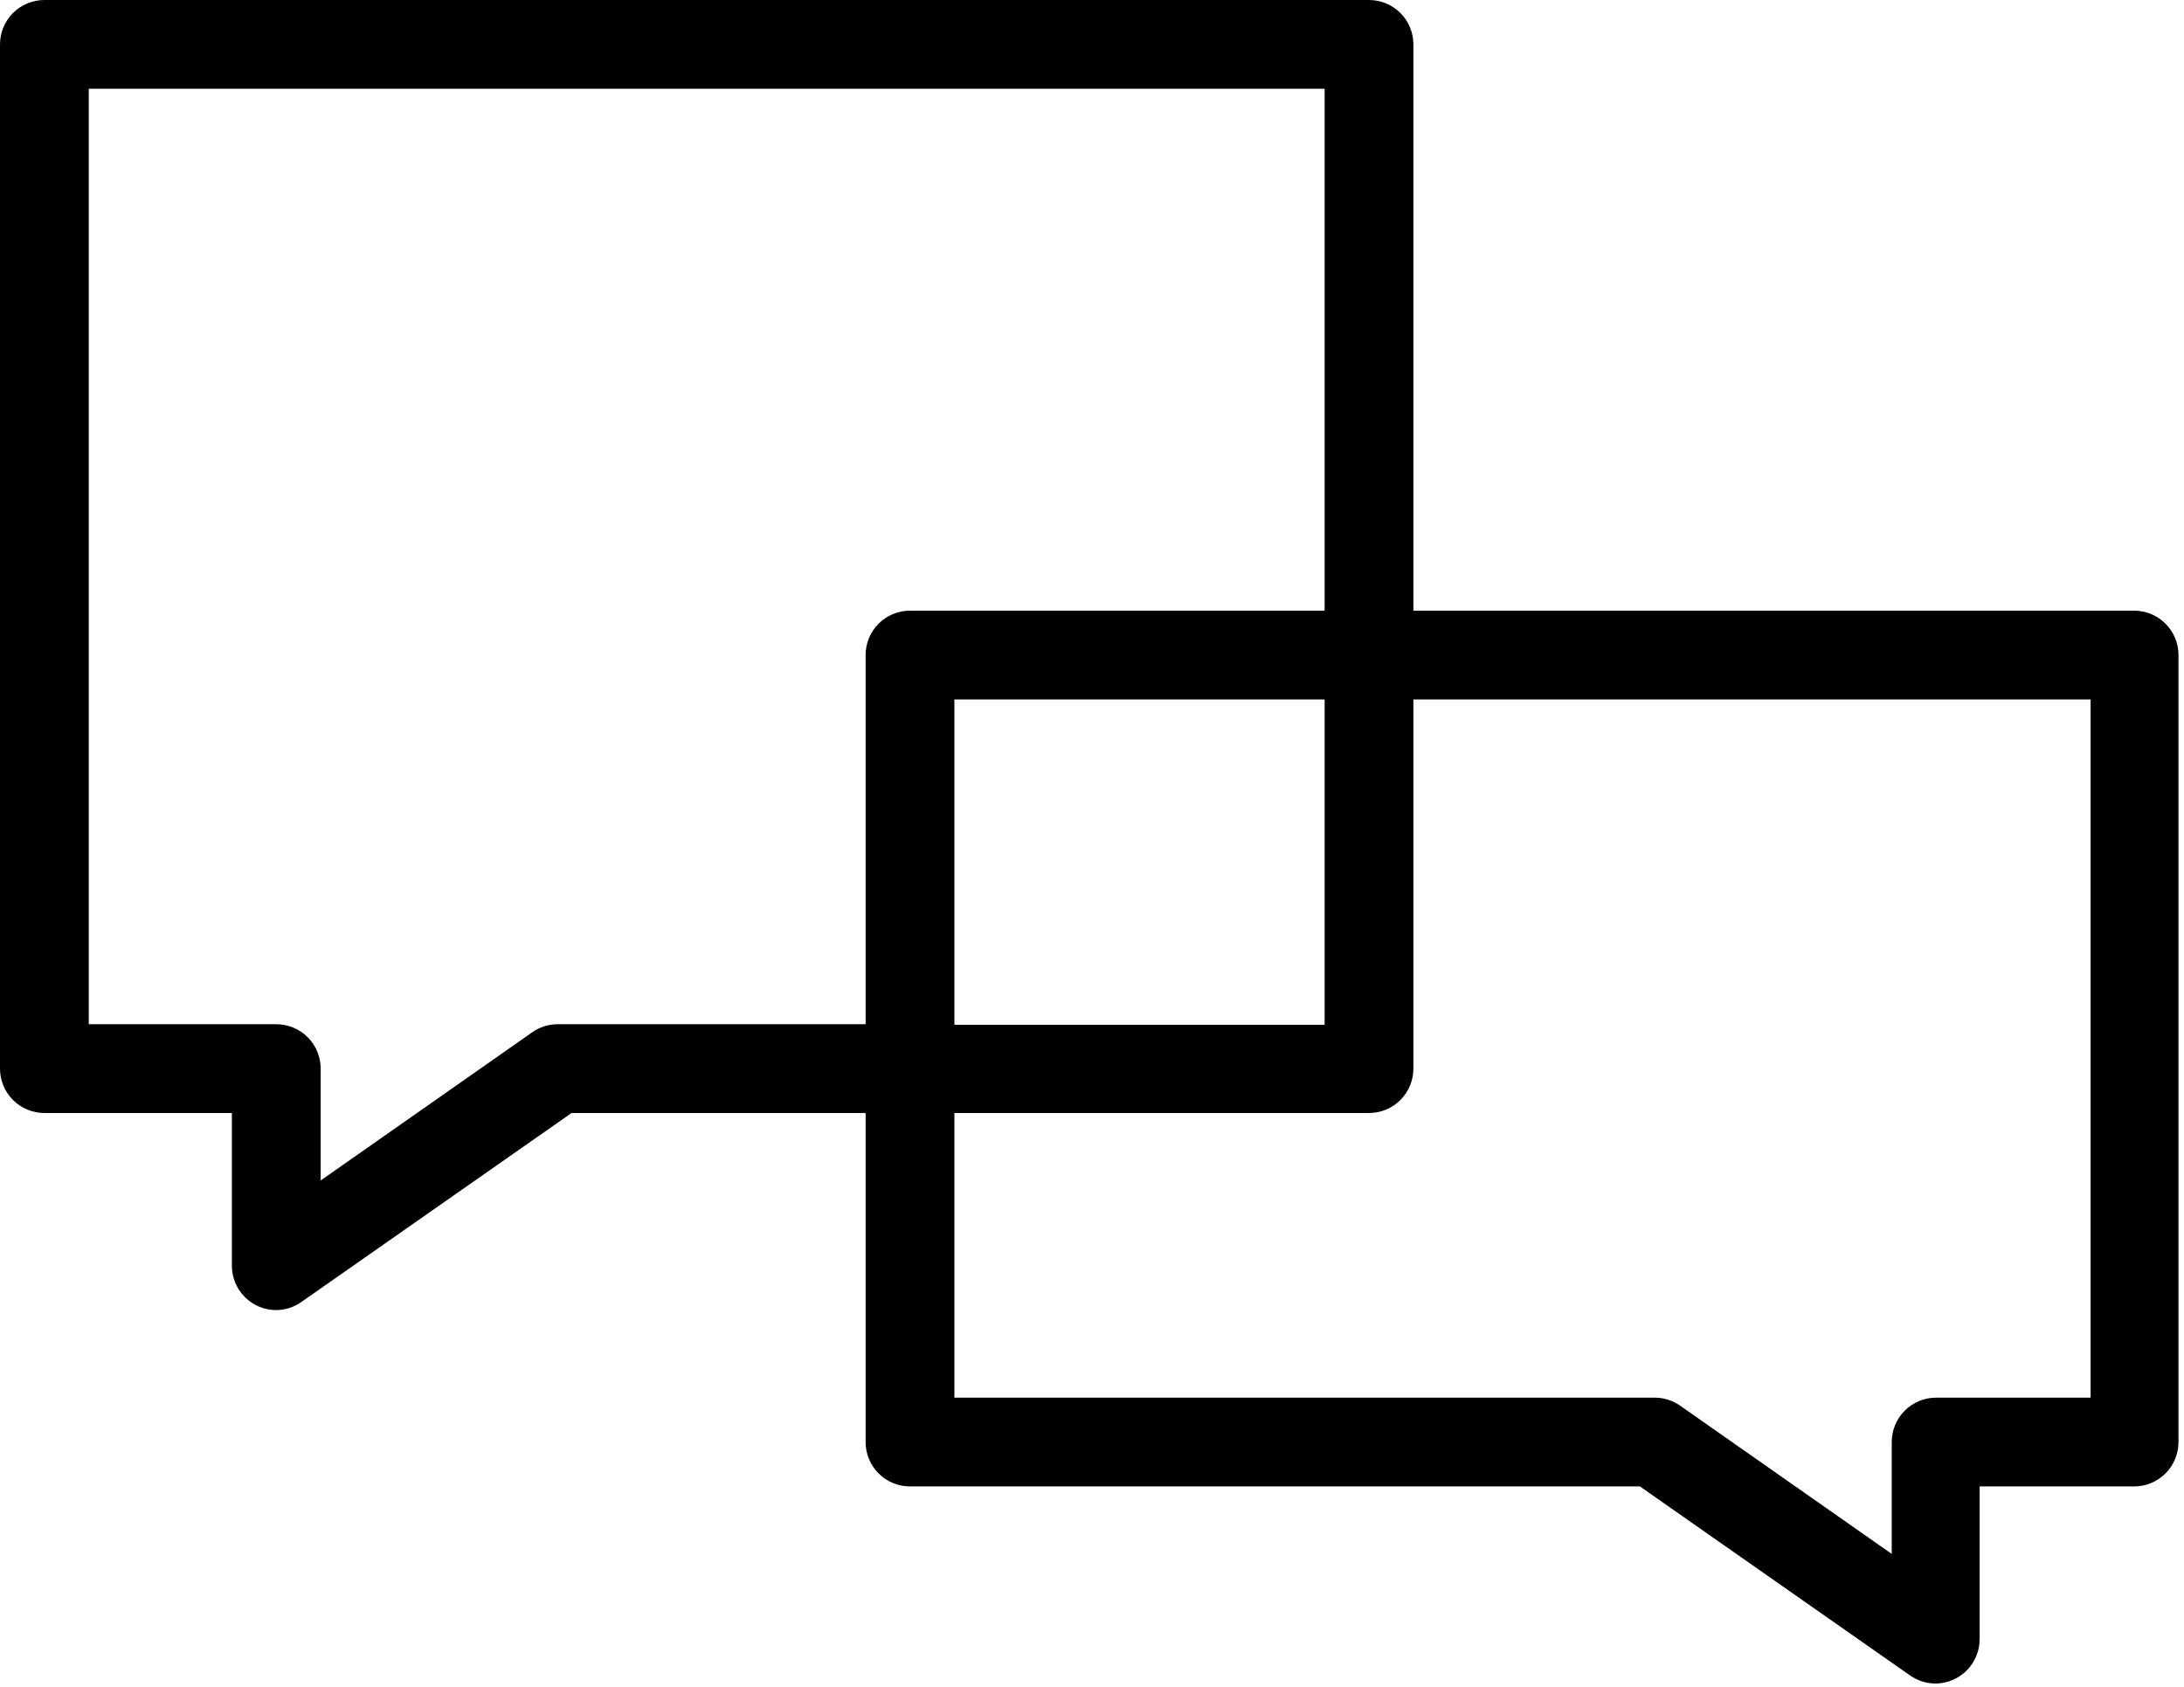 <?xml version="1.0" encoding="UTF-8"?> <svg xmlns="http://www.w3.org/2000/svg" width="123" height="95" viewBox="0 0 123 95" fill="none"> <path d="M15.56 73.78C14.897 73.78 14.261 73.517 13.792 73.048C13.323 72.579 13.06 71.943 13.06 71.28V62.68H2.5C1.837 62.68 1.201 62.417 0.732 61.948C0.263 61.479 0 60.843 0 60.18V2.5C0 1.837 0.263 1.201 0.732 0.732C1.201 0.263 1.837 0 2.5 0H77.1C77.763 0 78.399 0.263 78.868 0.732C79.337 1.201 79.6 1.837 79.6 2.5V36.89C79.6 37.553 79.337 38.189 78.868 38.658C78.399 39.127 77.763 39.39 77.1 39.39H53.75V60.18C53.75 60.843 53.487 61.479 53.018 61.948C52.549 62.417 51.913 62.68 51.25 62.68H32.19L16.99 73.31C16.573 73.61 16.074 73.774 15.56 73.78V73.78ZM5 57.68H15.56C16.223 57.68 16.859 57.943 17.328 58.412C17.797 58.881 18.06 59.517 18.06 60.18V66.48L29.98 58.13C30.399 57.837 30.898 57.68 31.41 57.68H48.75V36.89C48.75 36.227 49.013 35.591 49.482 35.122C49.951 34.653 50.587 34.39 51.25 34.39H74.6V5H5V57.68V57.68Z" fill="black"></path> <path d="M109.01 94.81C108.499 94.81 107.999 94.653 107.58 94.36L92.36 83.71H51.25C50.587 83.71 49.951 83.447 49.482 82.978C49.013 82.509 48.75 81.873 48.75 81.21V60.21C48.75 59.547 49.013 58.911 49.482 58.442C49.951 57.974 50.587 57.71 51.25 57.71H74.6V36.89C74.6 36.227 74.863 35.591 75.332 35.122C75.801 34.654 76.437 34.39 77.1 34.39H120.19C120.853 34.39 121.489 34.654 121.958 35.122C122.427 35.591 122.69 36.227 122.69 36.89V81.21C122.69 81.873 122.427 82.509 121.958 82.978C121.489 83.447 120.853 83.71 120.19 83.71H111.49V92.31C111.49 92.97 111.229 93.603 110.765 94.071C110.3 94.539 109.67 94.805 109.01 94.81V94.81ZM53.75 78.71H93.19C93.701 78.71 94.201 78.867 94.62 79.16L106.54 87.51V81.21C106.54 80.547 106.803 79.911 107.272 79.442C107.741 78.974 108.377 78.71 109.04 78.71H117.74V39.39H79.6V60.18C79.6 60.843 79.337 61.479 78.868 61.948C78.399 62.417 77.763 62.68 77.1 62.68H53.75V78.68V78.71Z" fill="black"></path> </svg> 